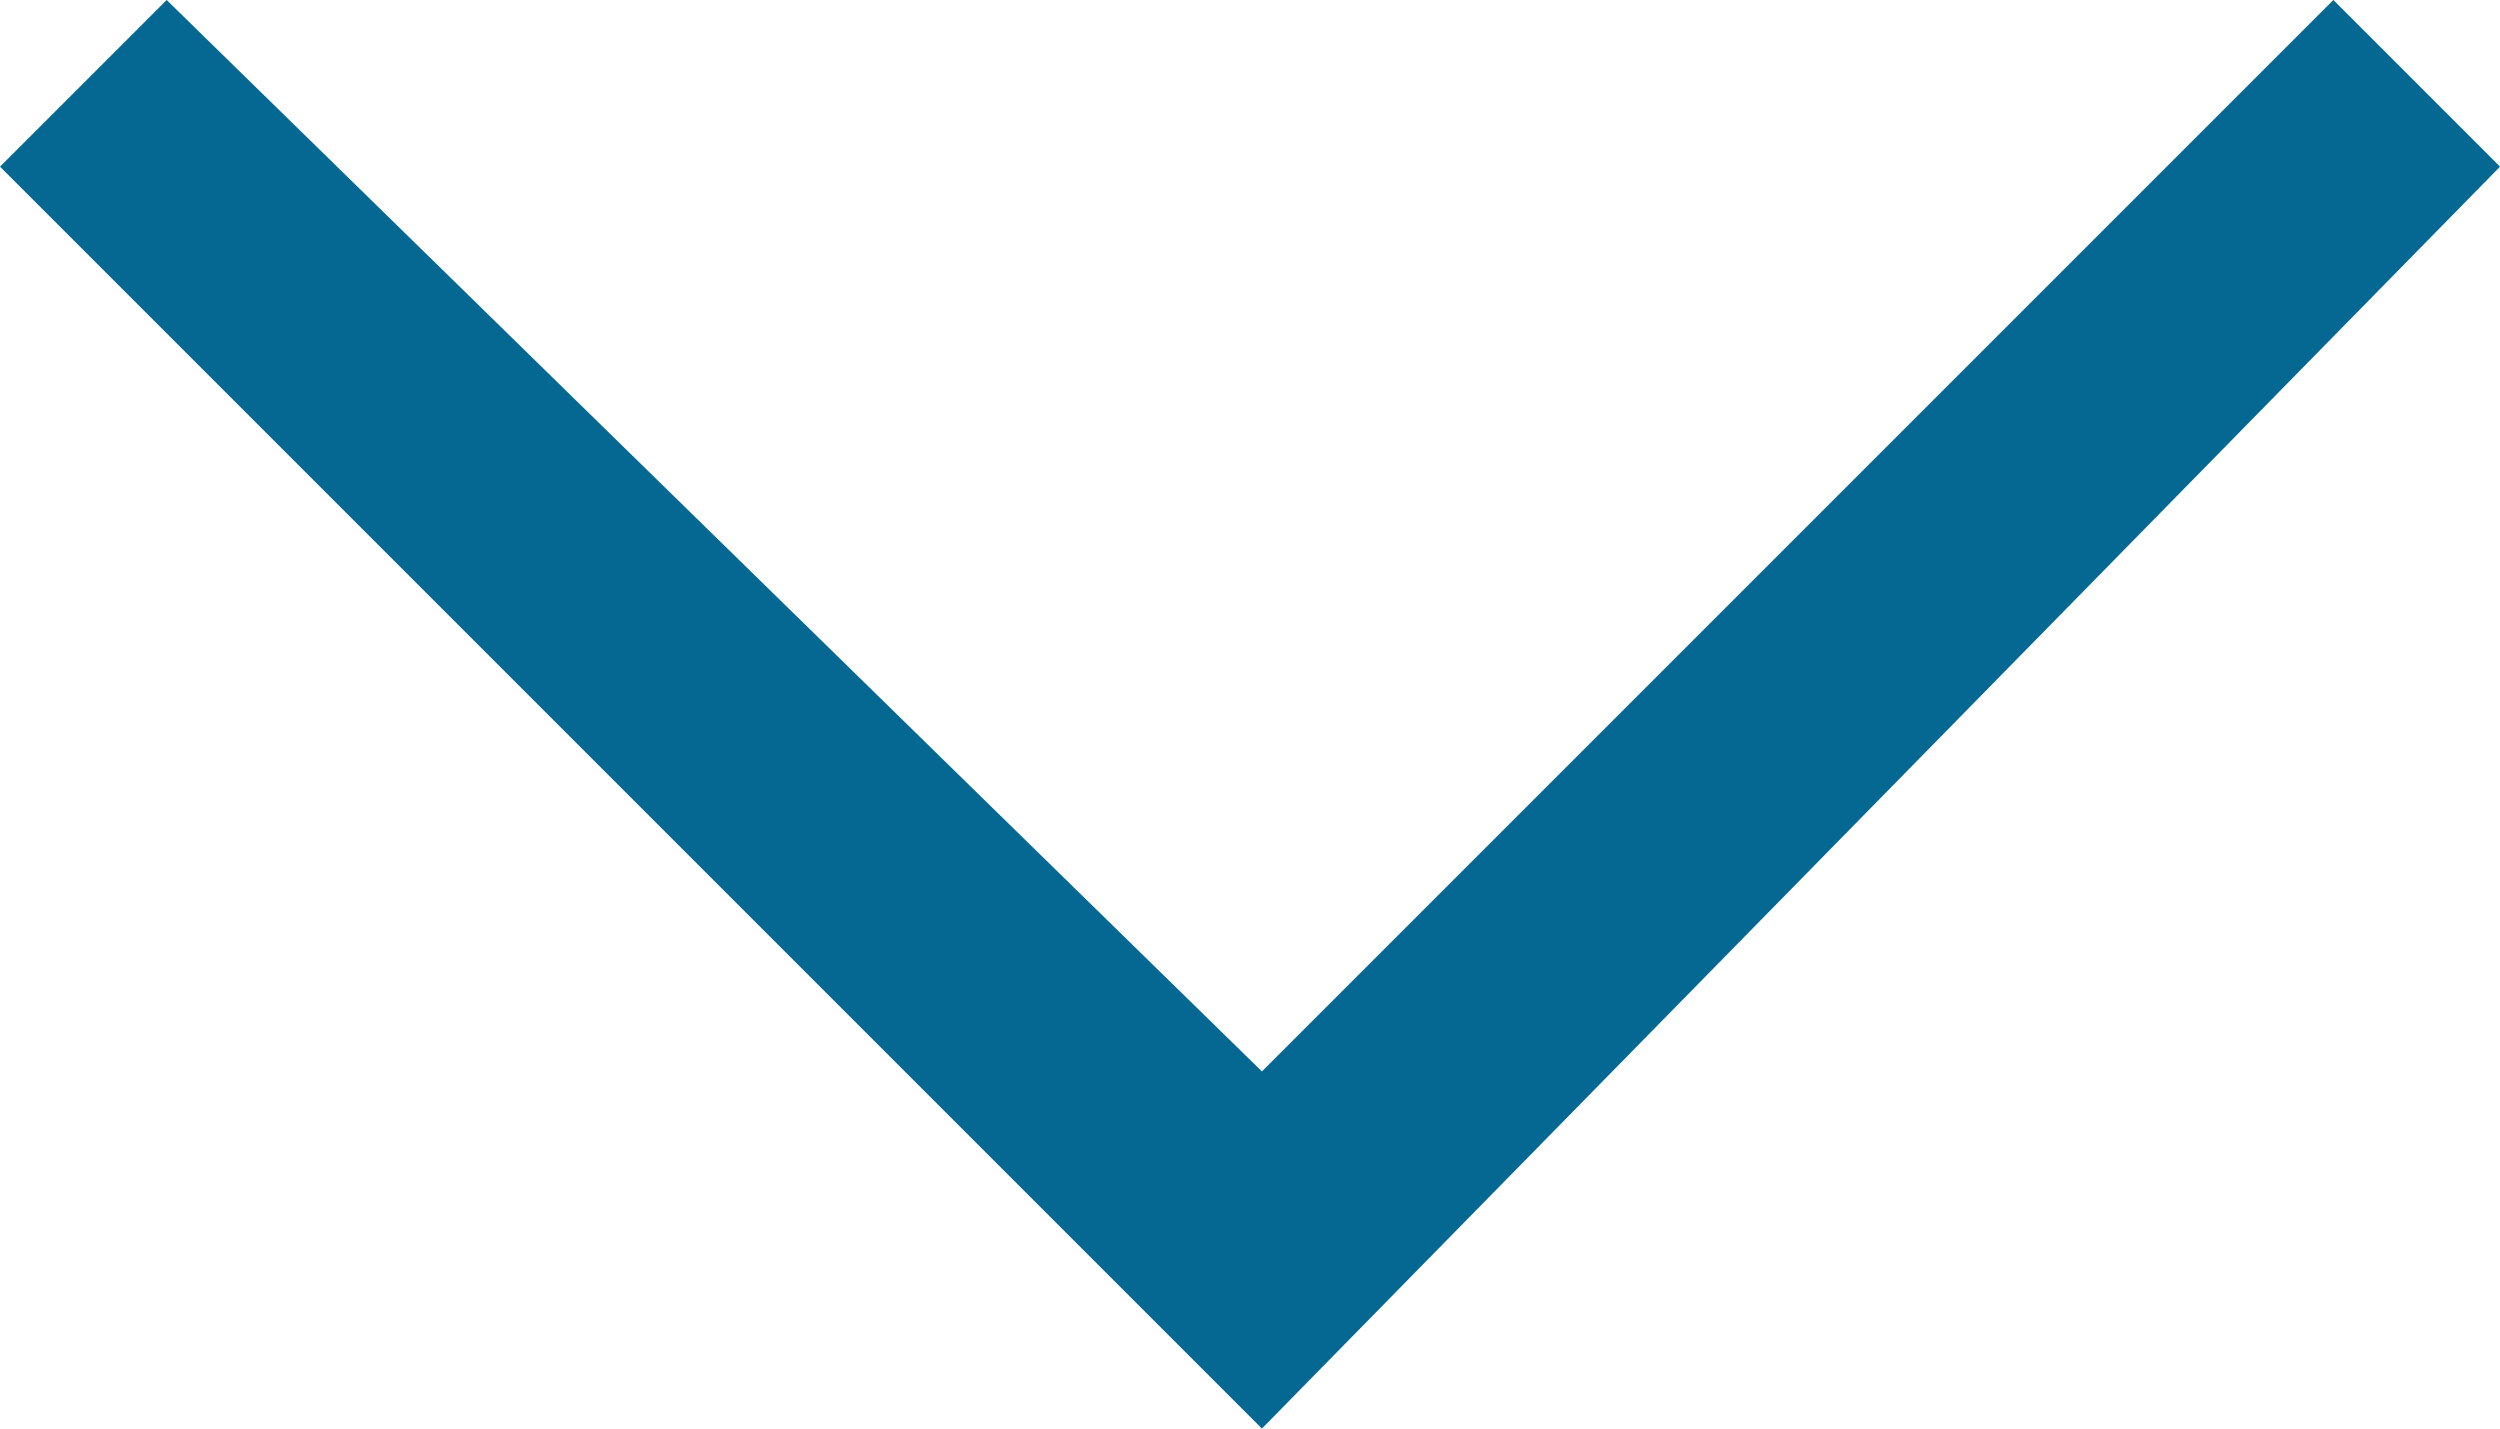 <svg xmlns="http://www.w3.org/2000/svg" width="10.5" height="6" viewBox="0 0 10.5 6"><g id="Gruppe_510" data-name="Gruppe 510" transform="translate(-1065.8 -63.7)"><g id="Gruppe_509" data-name="Gruppe 509"><path id="Pfad_1362" data-name="Pfad 1362" d="M1066.5,63.7l4.6,4.5,4.5-4.5.7.7-5.2,5.3-5.3-5.3Z" fill="#056892"></path></g></g></svg>